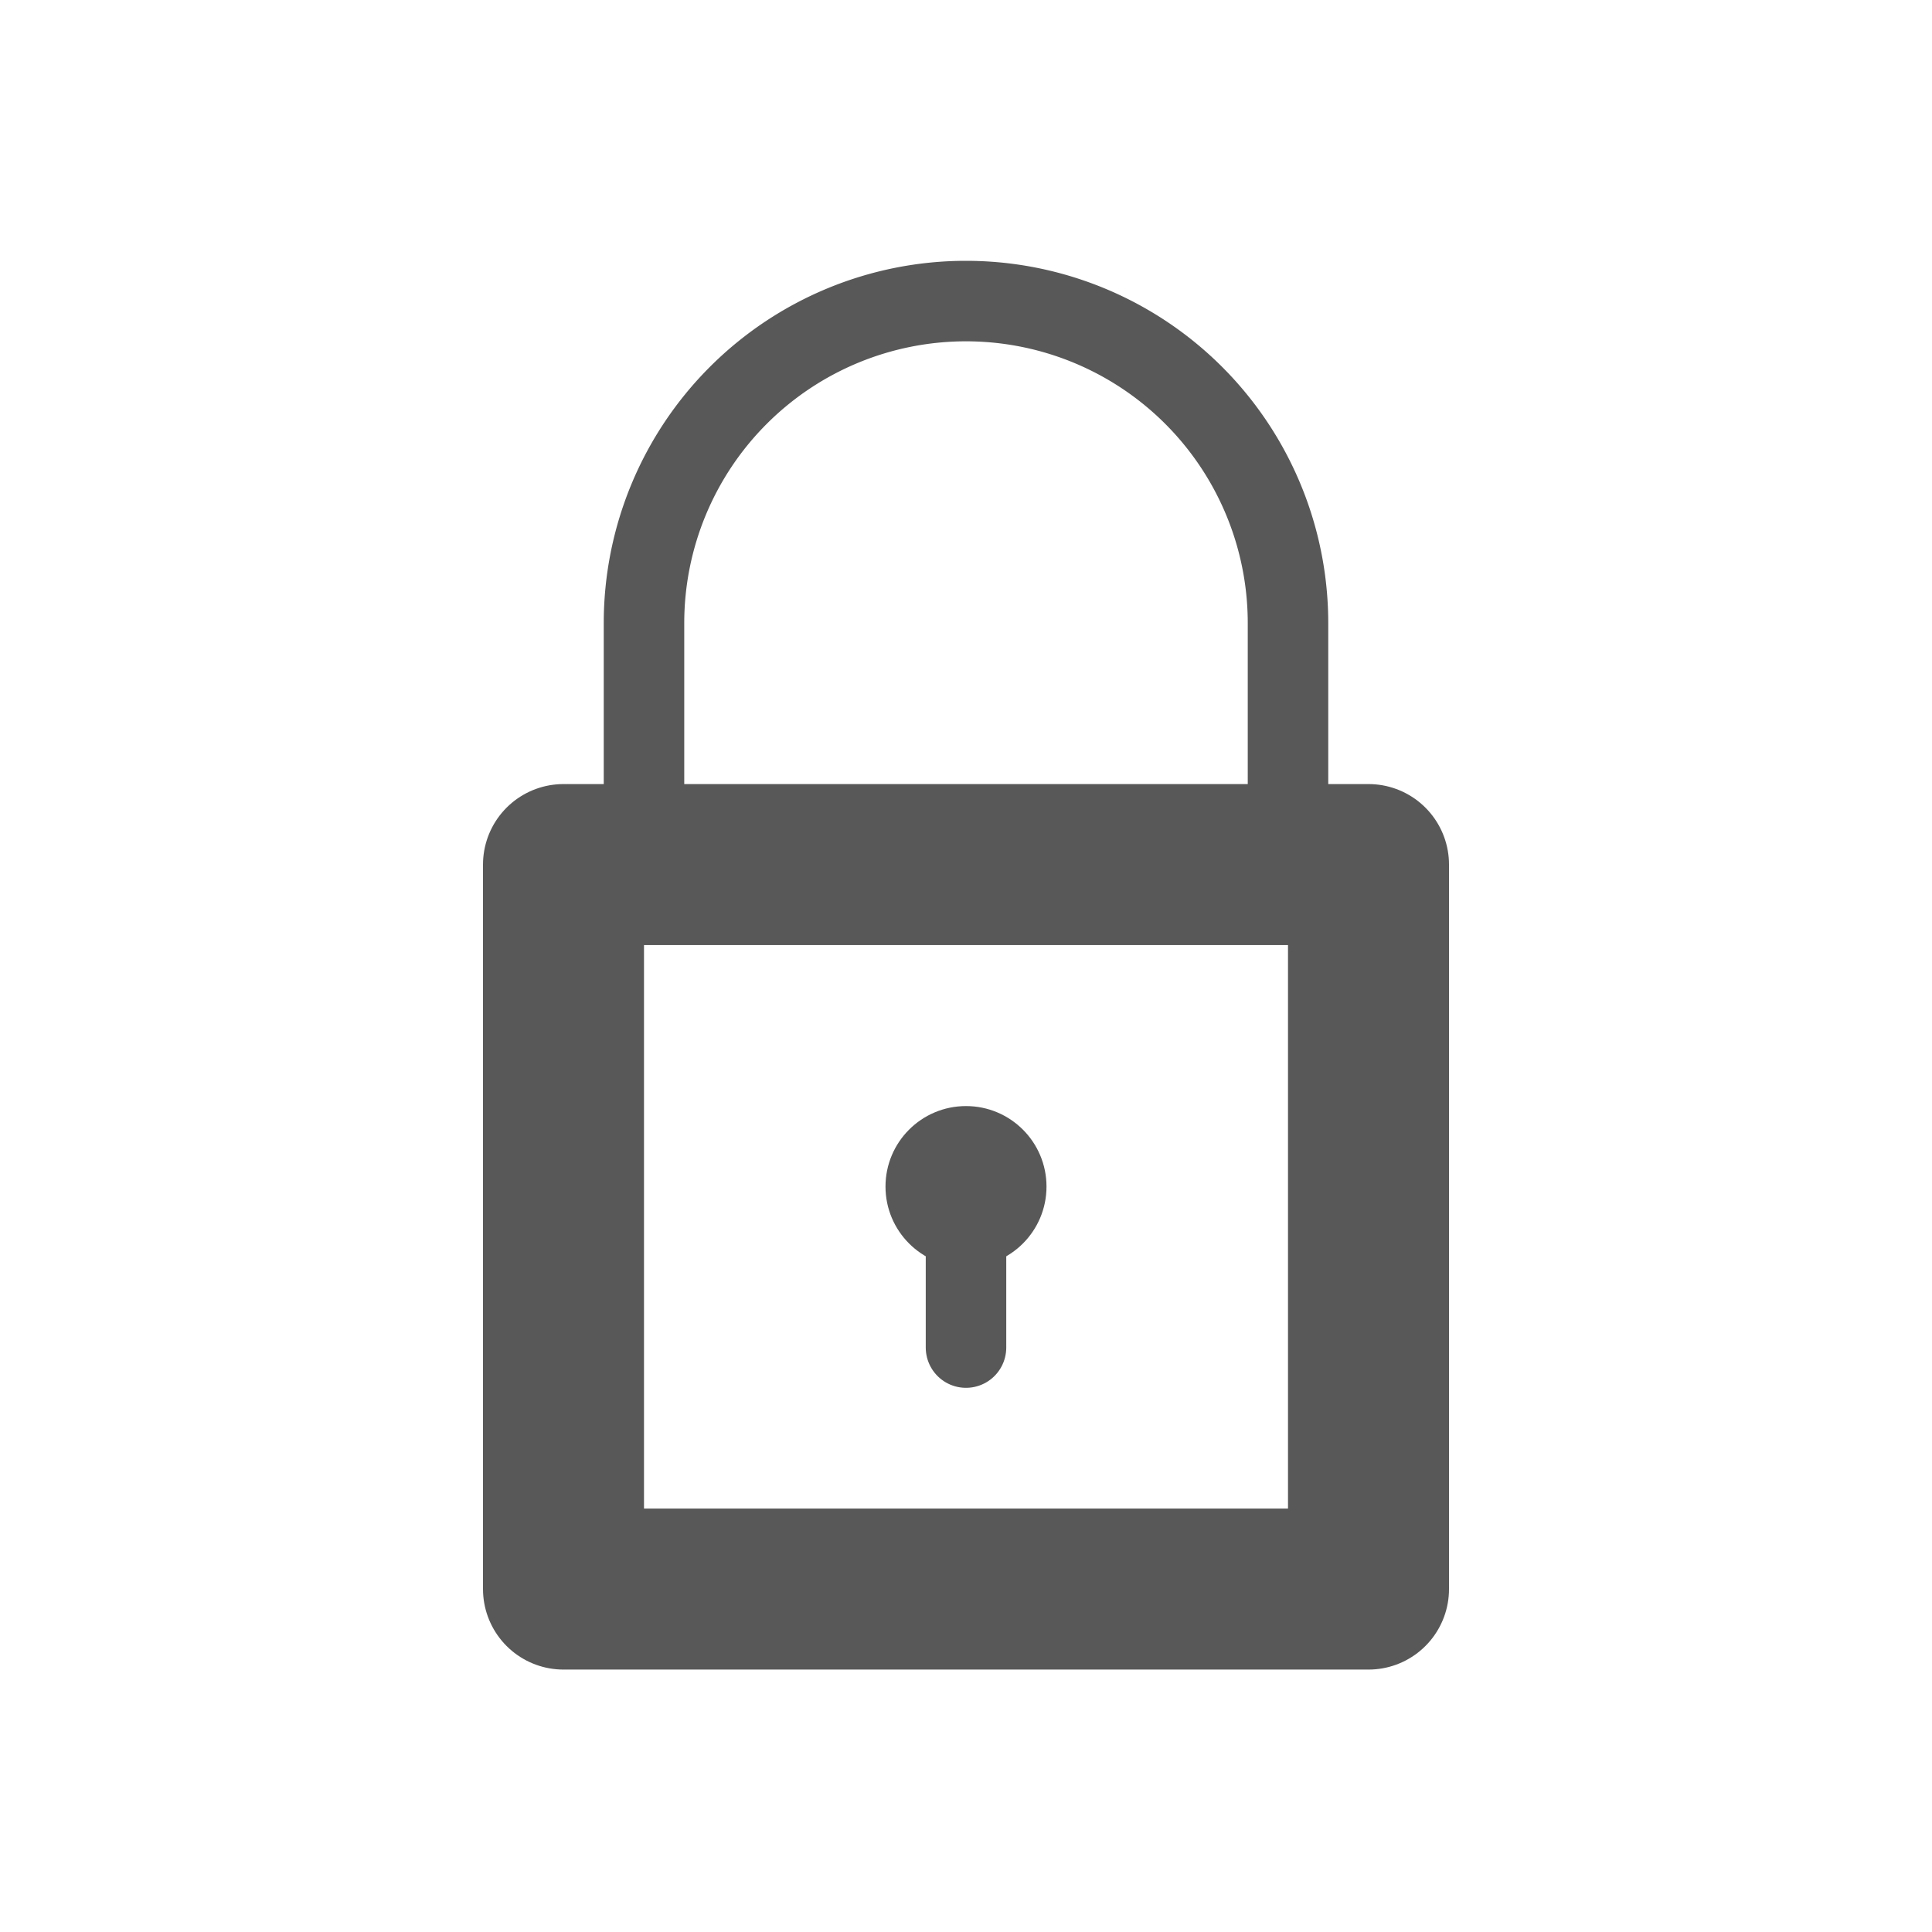 <svg id="THE_USED_ONESSSSSSSSSSSSSSSSSS" data-name="THE USED ONESSSSSSSSSSSSSSSSSS" xmlns="http://www.w3.org/2000/svg" viewBox="0 0 24 24"><defs><style>.cls-1,.cls-2{fill:none;stroke:#585858;stroke-linecap:round;stroke-linejoin:round;}.cls-1{stroke-width:2px;}.cls-3{fill:#585858;}</style></defs><title>password</title><g id="password"><rect class="cls-1" x="7" y="10.74" width="10" height="9"/><path class="cls-2" d="M8,10.74v-3a4,4,0,0,1,4-4h0a4,4,0,0,1,4,4v3"/><circle class="cls-3" cx="12" cy="14.74" r="1"/><line class="cls-2" x1="12" y1="16.74" x2="12" y2="14.74"/></g></svg>